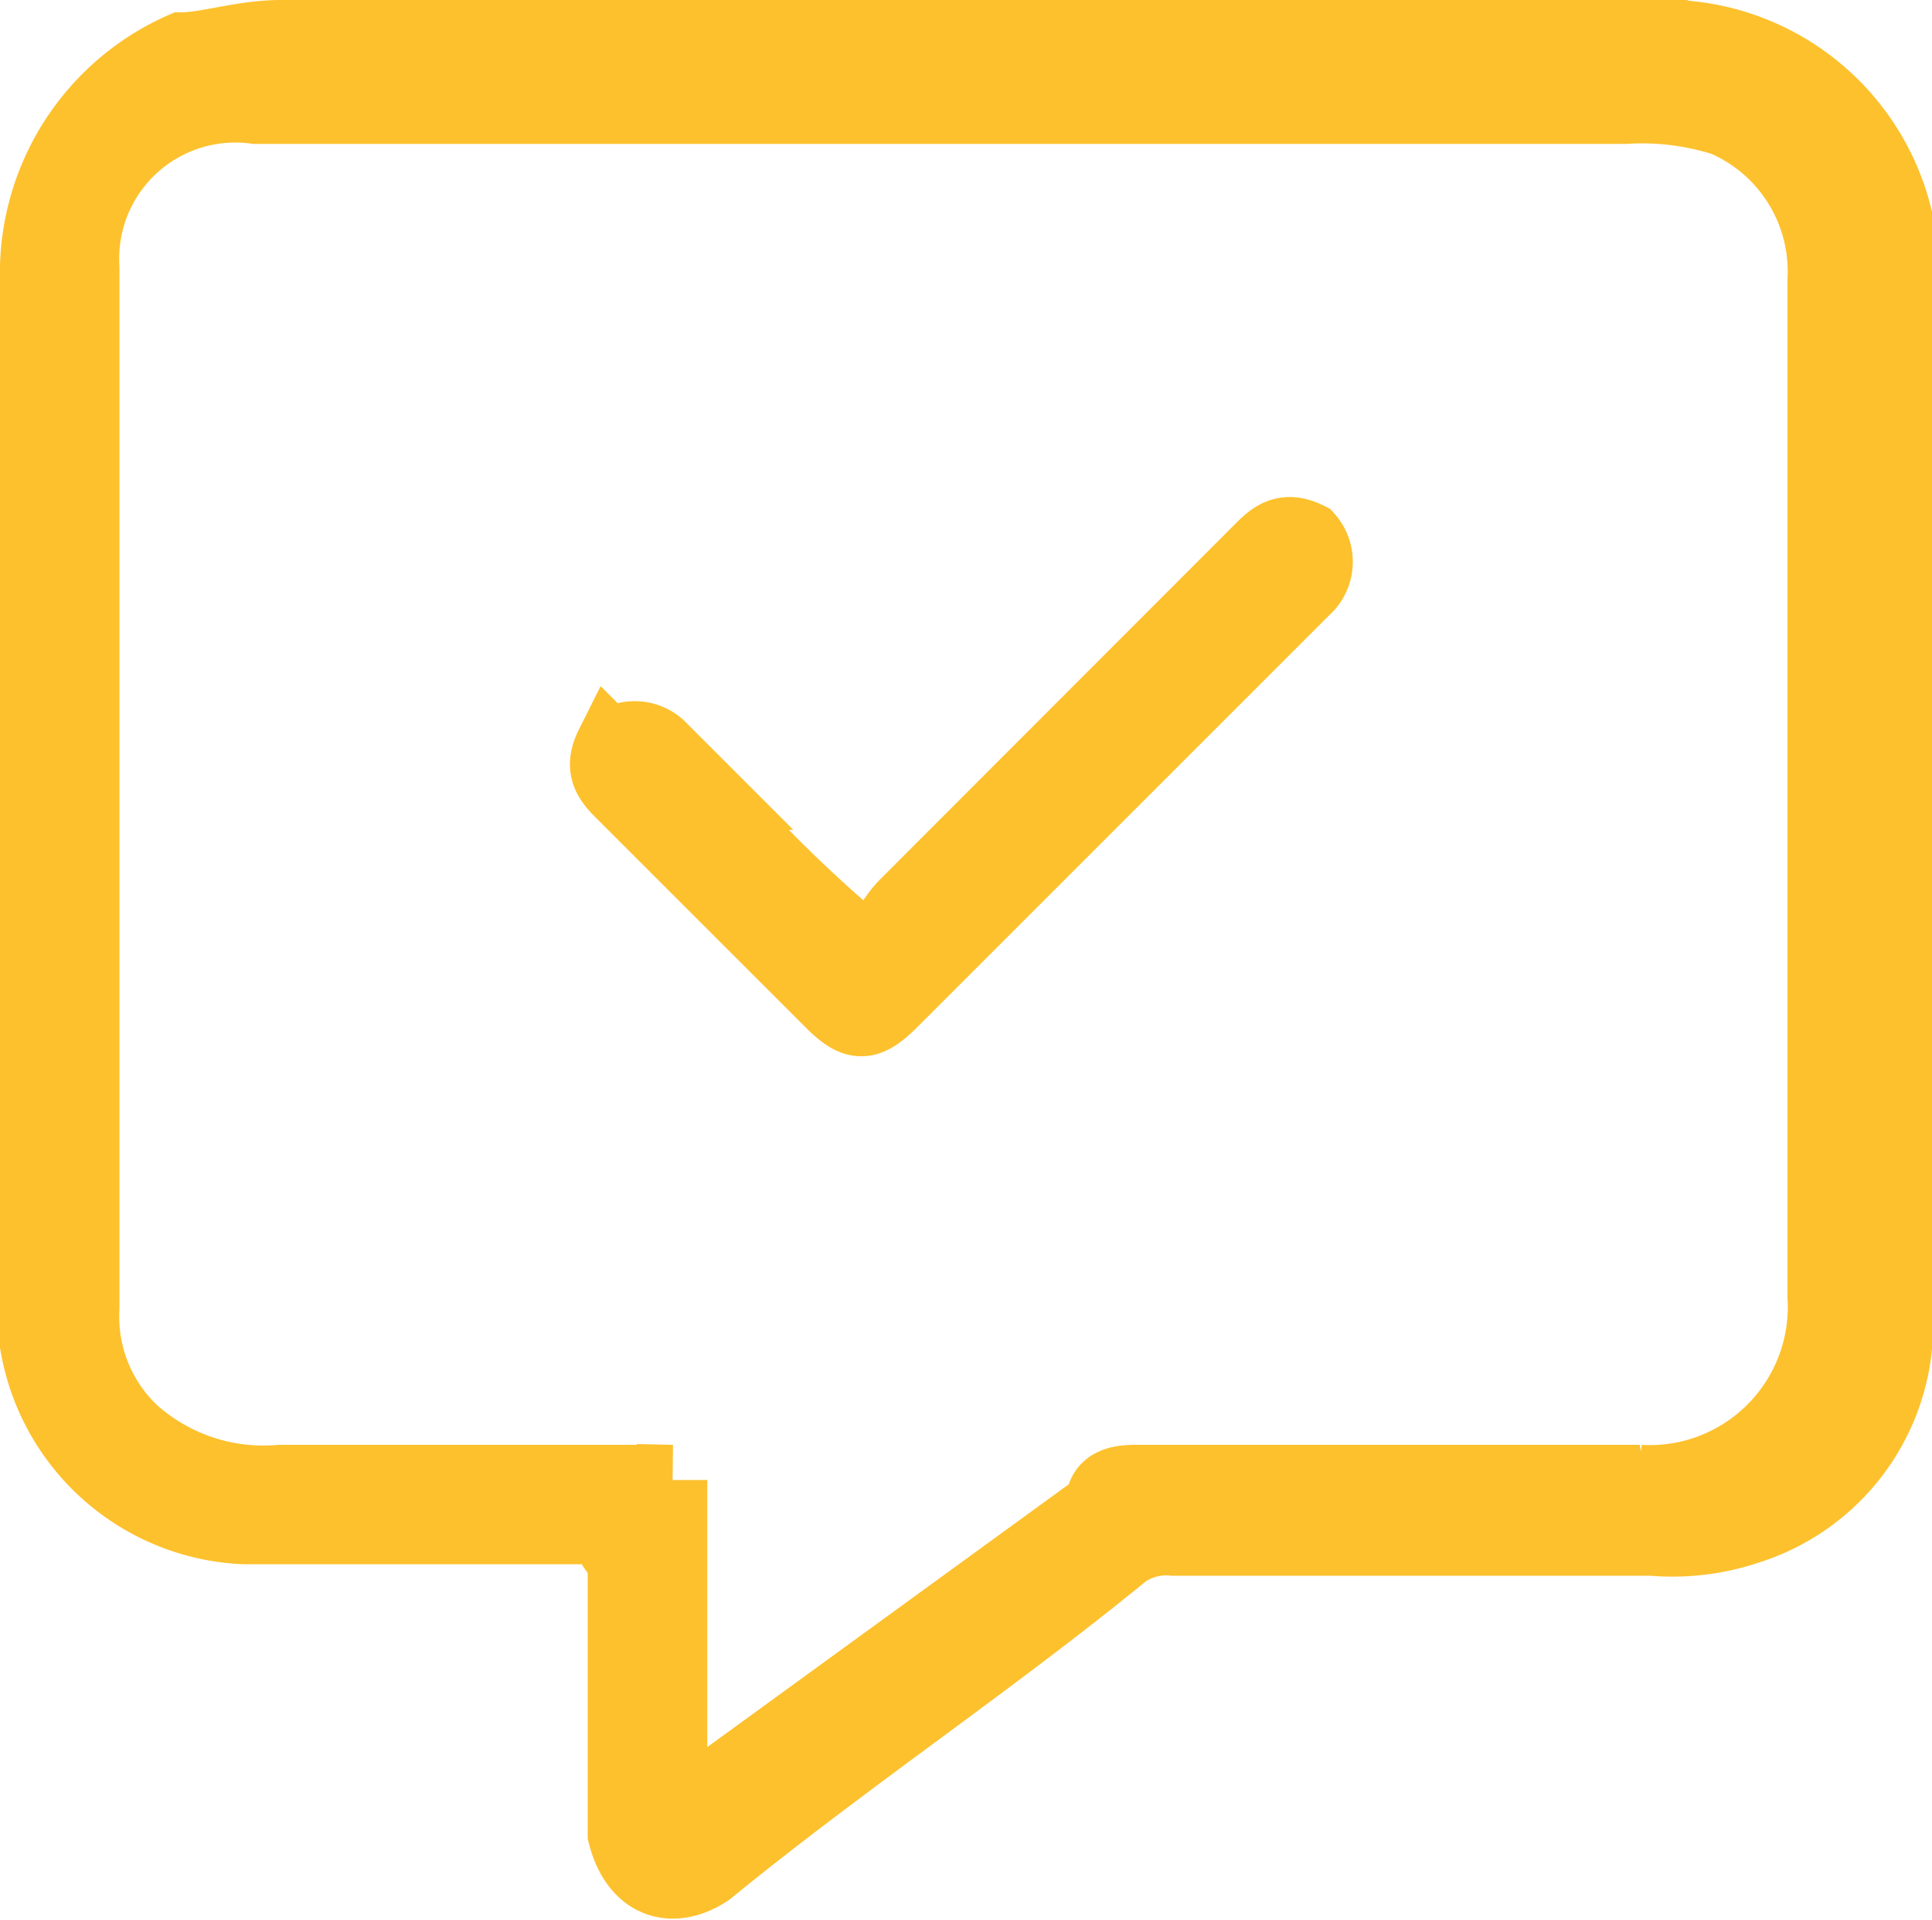 <svg xmlns="http://www.w3.org/2000/svg" width="13.718" height="13.633" viewBox="0 0 13.718 13.633">
  <g id="JyBAkq.tif" transform="translate(0.25 0.25)">
    <g id="Gruppe_168" data-name="Gruppe 168" transform="translate(0 0)">
      <path id="Pfad_291" data-name="Pfad 291" d="M11.087,16.809H8.478A1.575,1.575,0,0,1,7,15.5V7.939A1.751,1.751,0,0,1,8.044,6.287c.174,0,.435-.087.7-.087h9.739a1.7,1.7,0,0,1,1.739,1.3v7.739a1.521,1.521,0,0,1-1.044,1.565,1.7,1.7,0,0,1-.7.087H15.087a.523.523,0,0,0-.348.087c-.957.783-2,1.478-2.957,2.261-.261.174-.522.087-.609-.261v-2C11.087,16.983,11.087,16.9,11.087,16.809Zm.435-.348v2.348c.087-.087.087-.087.174-.087l2.87-2.087c0-.174.174-.174.261-.174h3.565a1.231,1.231,0,0,0,1.3-1.3V7.939a1.165,1.165,0,0,0-.7-1.13,1.915,1.915,0,0,0-.7-.087H8.565a1.075,1.075,0,0,0-1.217,1.13v7.391a1.116,1.116,0,0,0,.348.87,1.386,1.386,0,0,0,1.044.348h2.783Z" transform="translate(-7 -6.2)" fill="#fdc12d" stroke="#fdc12d" stroke-width="0.5"/>
      <path id="Pfad_292" data-name="Pfad 292" d="M13.521,13.251c.087-.087.174-.261.261-.348L16.3,10.382h0c.087-.087.174-.174.348-.087a.264.264,0,0,1,0,.348l-2.087,2.087-.87.87c-.174.174-.261.174-.435,0l-1.478-1.478h0c-.087-.087-.174-.174-.087-.348a.264.264,0,0,1,.348,0l.348.348a9.92,9.92,0,0,0,.957.957C13.434,13.164,13.521,13.164,13.521,13.251Z" transform="translate(-7.608 -6.729)" fill="#fdc12d" stroke="#fdc12d" stroke-width="0.5"/>
    </g>
  </g>
</svg>
